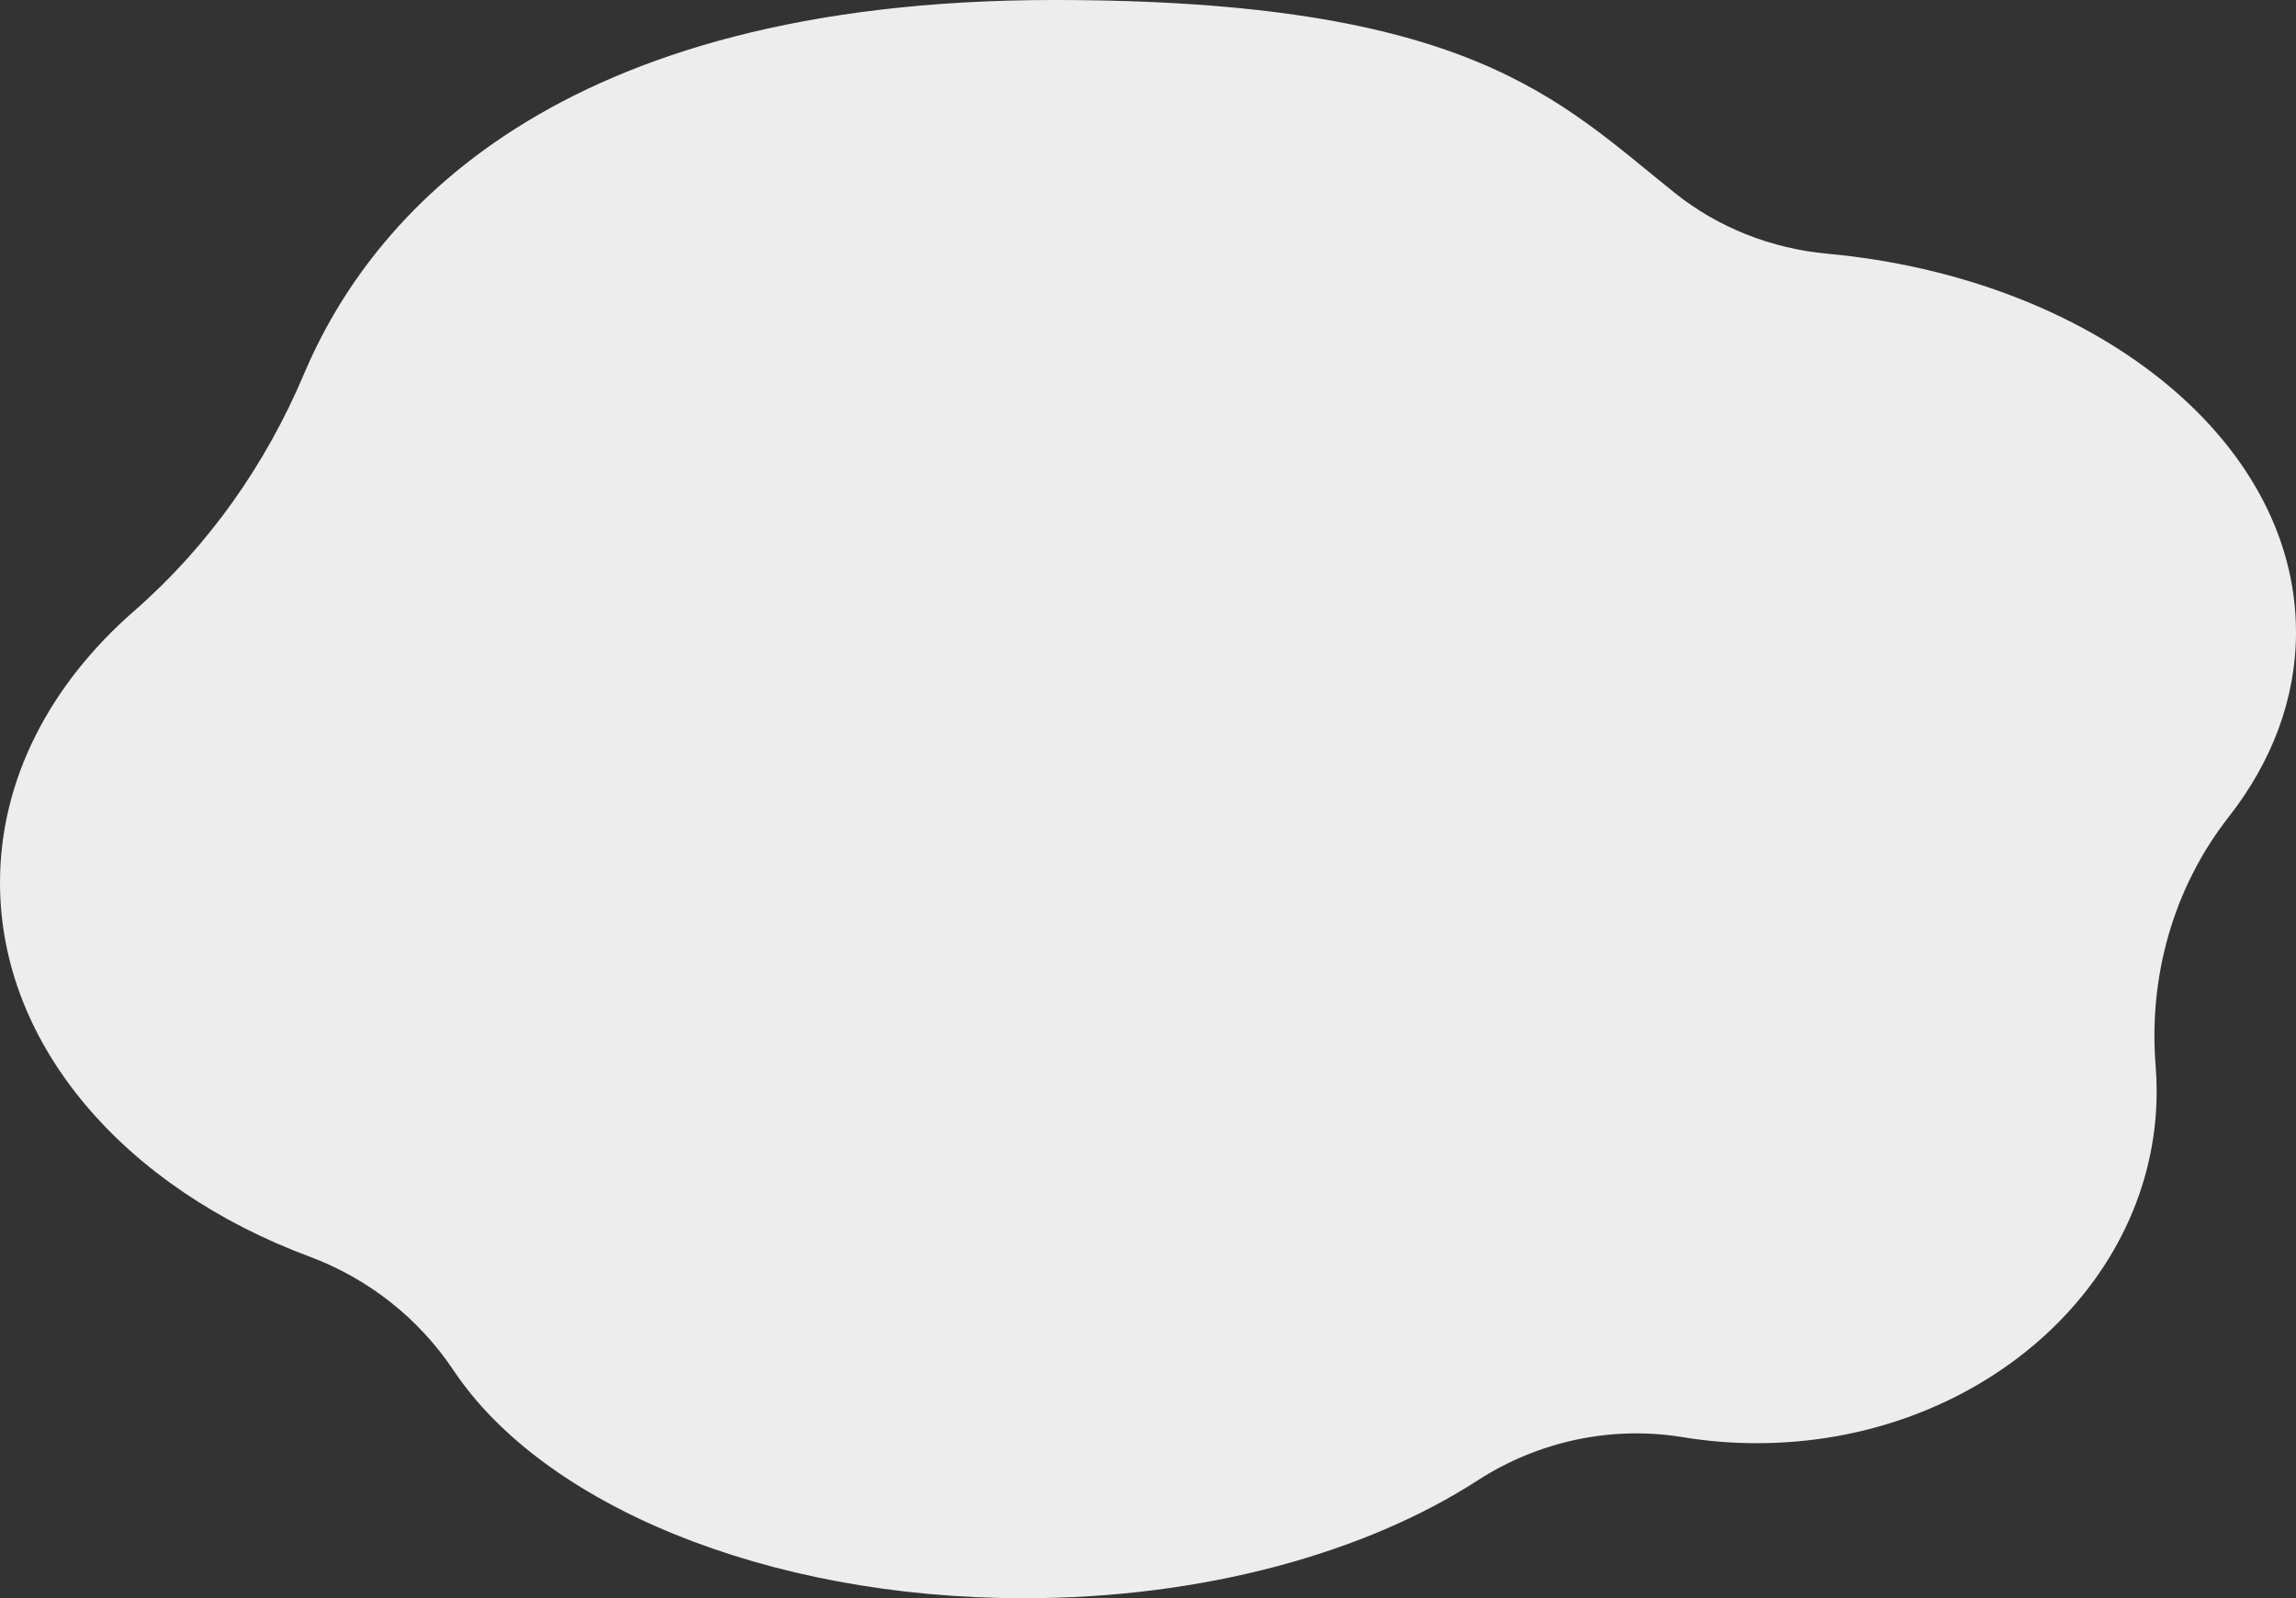 <?xml version="1.0" encoding="UTF-8"?>
<svg id="_レイヤー_2" data-name="レイヤー 2" xmlns="http://www.w3.org/2000/svg" viewBox="0 0 605.054 421.183">
  <rect x="0" y="0" width="605.054" height="421.183" fill="#333333" stroke="none"/>
  <defs>
    <style>
      .cls-1 {
        fill: #ededed;
      }
    </style>
  </defs>
  <g id="_レイヤー_1-2" data-name="レイヤー 1">
    <path class="cls-1" d="M605.054,166.587c0-51.099-53.828-93.298-123.534-99.731-14.692-1.356-28.685-6.839-40.143-15.993C410.718,26.369,387.426,0,277.782,0,145.379,0,97.42,57.601,80.105,98.561c-10.067,23.815-25.141,45.323-44.746,62.437C13.318,180.239,0,205.251,0,232.593c0,43.192,33.233,80.57,81.591,98.572,15.539,5.785,28.824,16.316,37.944,29.985,23.444,35.137,81.882,60.032,150.265,60.032,47.454,0,90.119-11.989,119.624-31.069,15.94-10.308,35.243-14.477,54.053-11.377,6.317,1.041,12.833,1.586,19.493,1.586,58.192,0,105.365-41.514,105.365-92.723,0-2.245-.091-4.472-.269-6.678-1.901-23.486,4.631-46.972,19.246-65.628,11.304-14.43,17.742-31.035,17.742-48.705Z"/>
  </g>
</svg>